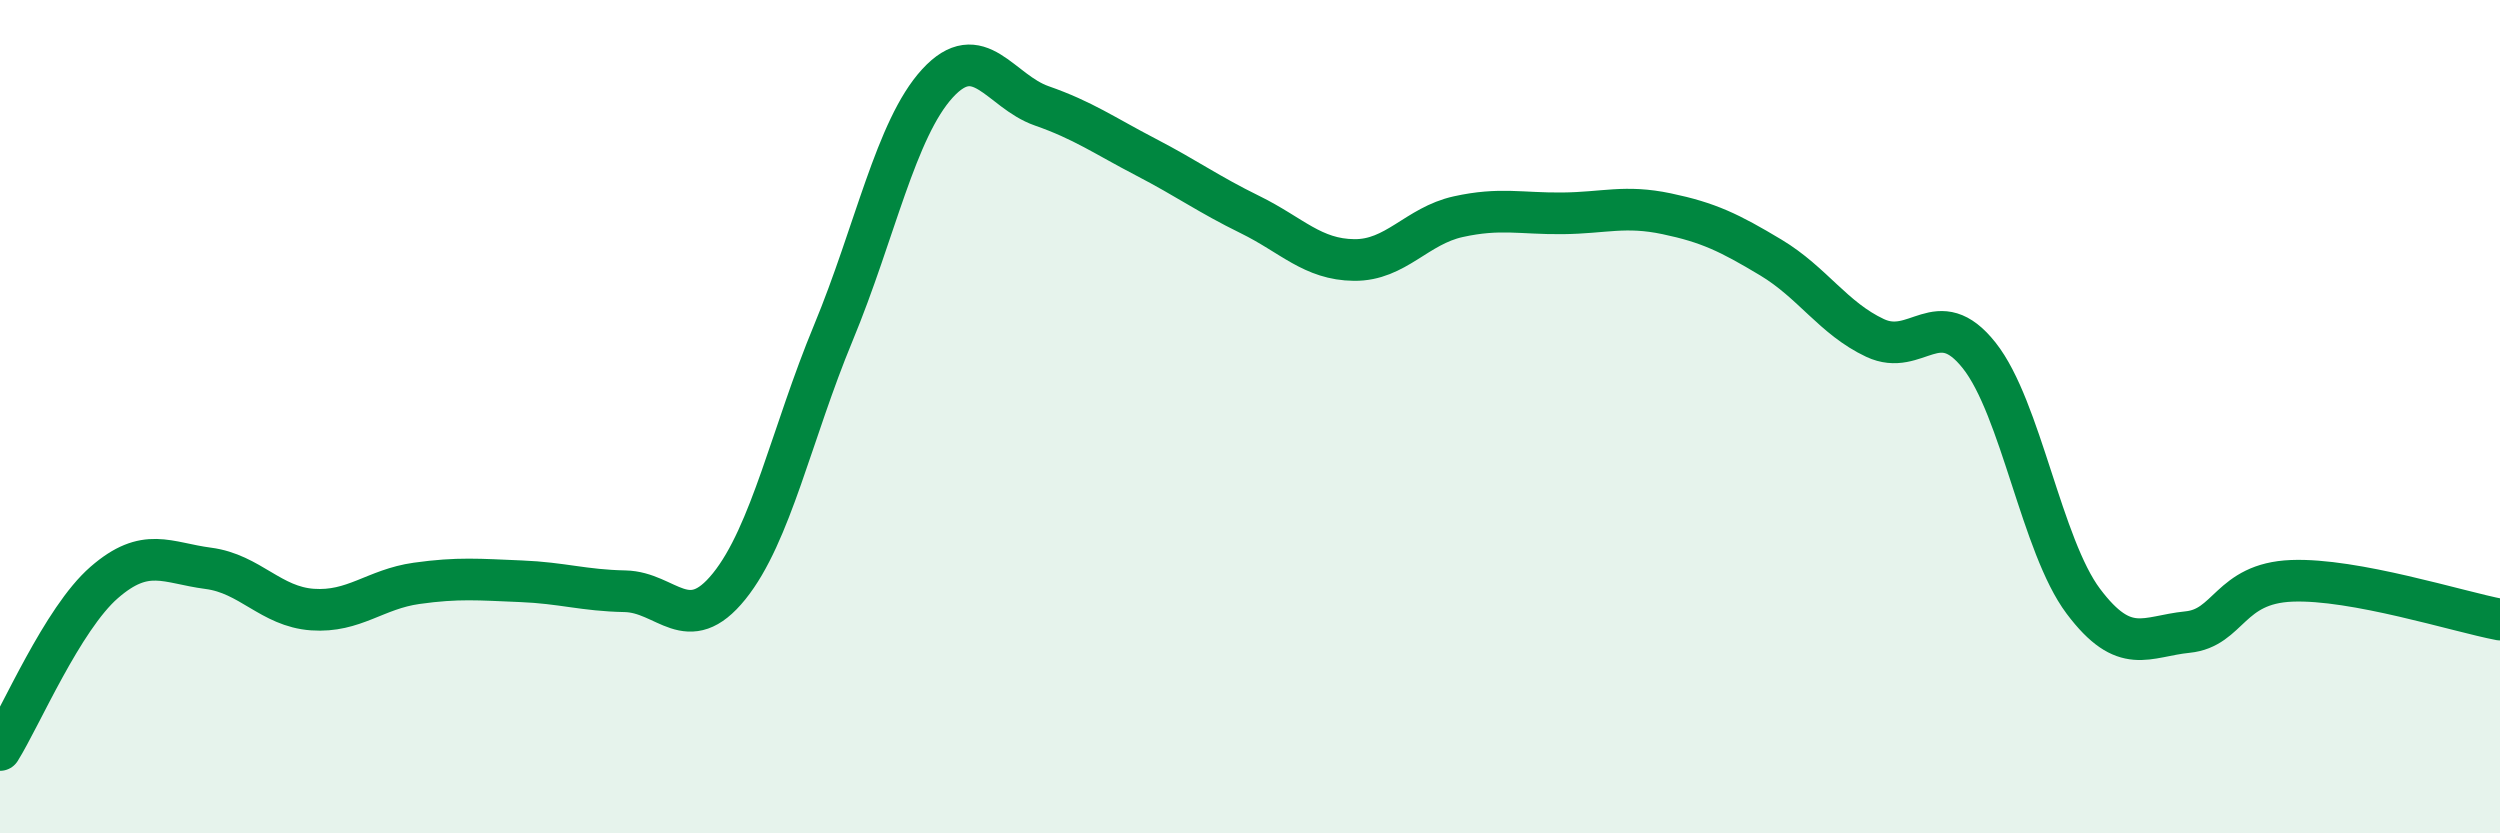 
    <svg width="60" height="20" viewBox="0 0 60 20" xmlns="http://www.w3.org/2000/svg">
      <path
        d="M 0,18 C 0.5,17.2 1.5,14.85 2.5,13.98 C 3.5,13.11 4,13.51 5,13.64 C 6,13.77 6.5,14.56 7.5,14.63 C 8.5,14.7 9,14.14 10,14 C 11,13.86 11.5,13.91 12.5,13.95 C 13.5,13.99 14,14.17 15,14.19 C 16,14.21 16.5,15.31 17.5,14.07 C 18.5,12.83 19,10.4 20,7.99 C 21,5.58 21.5,3.09 22.5,2 C 23.5,0.91 24,2.19 25,2.54 C 26,2.89 26.5,3.25 27.5,3.77 C 28.5,4.29 29,4.66 30,5.15 C 31,5.64 31.5,6.23 32.5,6.24 C 33.5,6.25 34,5.42 35,5.2 C 36,4.98 36.5,5.13 37.5,5.12 C 38.5,5.11 39,4.92 40,5.13 C 41,5.34 41.5,5.58 42.5,6.18 C 43.5,6.78 44,7.64 45,8.11 C 46,8.58 46.5,7.27 47.5,8.53 C 48.5,9.79 49,13.1 50,14.43 C 51,15.76 51.5,15.27 52.5,15.17 C 53.5,15.07 53.5,14 55,13.94 C 56.5,13.88 59,14.68 60,14.87L60 20L0 20Z"
        fill="#008740"
        opacity="0.1"
        stroke-linecap="round"
        stroke-linejoin="round"
      />
      <path
        d="M 0,18 C 0.5,17.2 1.5,14.85 2.5,13.98 C 3.5,13.11 4,13.51 5,13.64 C 6,13.77 6.5,14.56 7.5,14.63 C 8.5,14.7 9,14.14 10,14 C 11,13.86 11.5,13.91 12.5,13.95 C 13.5,13.99 14,14.17 15,14.19 C 16,14.21 16.5,15.31 17.5,14.07 C 18.5,12.83 19,10.4 20,7.99 C 21,5.58 21.5,3.09 22.5,2 C 23.5,0.91 24,2.19 25,2.54 C 26,2.89 26.5,3.25 27.5,3.77 C 28.5,4.29 29,4.66 30,5.15 C 31,5.64 31.5,6.23 32.5,6.24 C 33.5,6.25 34,5.42 35,5.2 C 36,4.98 36.5,5.13 37.5,5.12 C 38.5,5.11 39,4.92 40,5.13 C 41,5.34 41.5,5.58 42.5,6.18 C 43.5,6.78 44,7.64 45,8.11 C 46,8.58 46.5,7.27 47.5,8.53 C 48.5,9.79 49,13.1 50,14.43 C 51,15.76 51.5,15.27 52.5,15.17 C 53.5,15.07 53.5,14 55,13.94 C 56.5,13.88 59,14.68 60,14.87"
        stroke="#008740"
        stroke-width="1"
        fill="none"
        stroke-linecap="round"
        stroke-linejoin="round"
      />
    </svg>
  